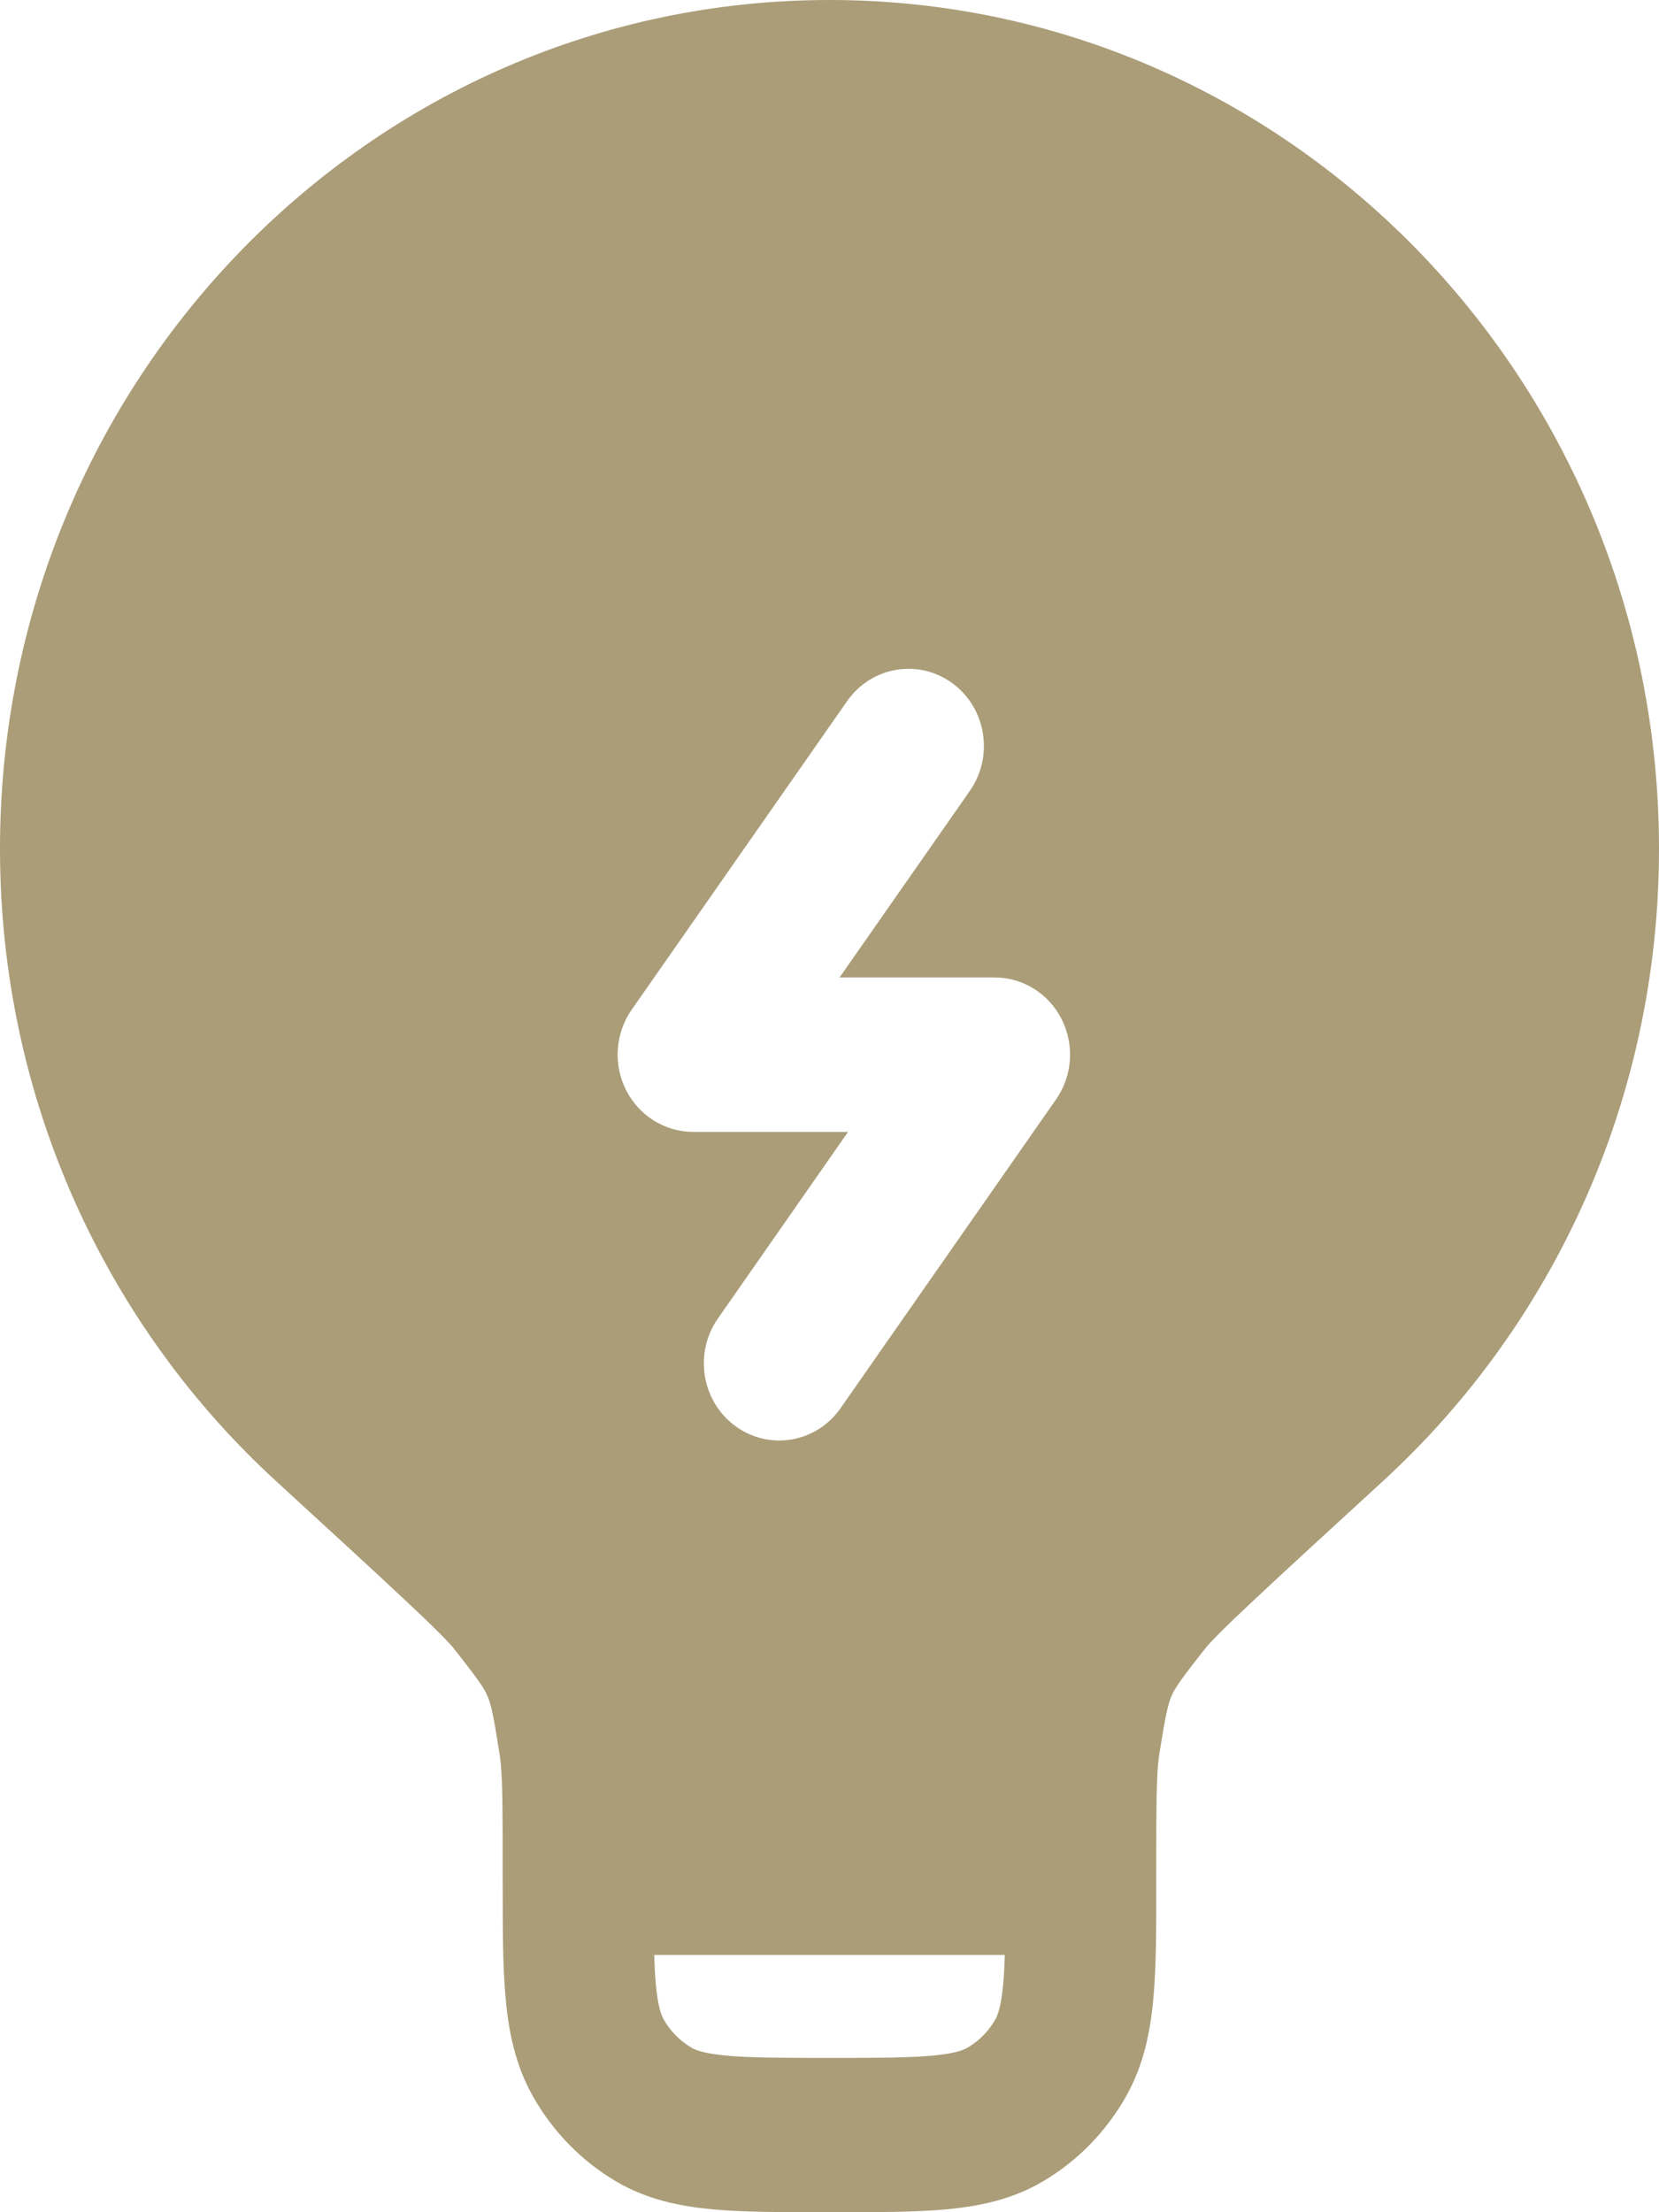 <?xml version="1.0" encoding="UTF-8"?> <svg xmlns="http://www.w3.org/2000/svg" width="15" height="20" viewBox="0 0 15 20" fill="none"><path fill-rule="evenodd" clip-rule="evenodd" d="M7.5 0C3.358 0 0 3.436 0 7.674C0 9.947 0.966 11.989 2.499 13.393C3.009 13.861 3.388 14.208 3.656 14.46C3.79 14.585 3.893 14.684 3.968 14.759C4.006 14.797 4.035 14.827 4.056 14.85C4.067 14.861 4.075 14.87 4.081 14.877C4.086 14.883 4.089 14.886 4.089 14.886C4.326 15.185 4.377 15.262 4.407 15.332C4.438 15.402 4.46 15.492 4.519 15.872C4.543 16.022 4.545 16.278 4.545 16.977L4.545 17.007C4.545 17.416 4.545 17.769 4.571 18.058C4.598 18.364 4.658 18.668 4.819 18.953C4.999 19.272 5.257 19.536 5.568 19.72C5.847 19.885 6.144 19.946 6.443 19.974C6.726 20 7.071 20 7.471 20H7.529C7.929 20 8.274 20 8.557 19.974C8.856 19.946 9.153 19.885 9.432 19.72C9.743 19.536 10.001 19.272 10.181 18.953C10.342 18.668 10.402 18.364 10.429 18.058C10.455 17.769 10.455 17.416 10.454 17.007V16.977C10.454 16.278 10.457 16.022 10.48 15.872C10.54 15.492 10.562 15.402 10.593 15.332C10.623 15.262 10.674 15.185 10.911 14.886C10.911 14.886 10.913 14.883 10.919 14.877C10.925 14.87 10.933 14.861 10.944 14.85C10.965 14.827 10.994 14.797 11.032 14.759C11.107 14.684 11.21 14.585 11.344 14.46C11.612 14.208 11.991 13.861 12.501 13.393C14.034 11.989 15 9.947 15 7.674C15 3.436 11.642 0 7.5 0ZM9.085 17.674H5.915C5.918 17.771 5.922 17.856 5.929 17.932C5.948 18.142 5.979 18.218 6 18.256C6.06 18.362 6.146 18.45 6.25 18.511C6.287 18.533 6.361 18.565 6.566 18.584C6.78 18.604 7.063 18.605 7.5 18.605C7.937 18.605 8.22 18.604 8.434 18.584C8.639 18.565 8.713 18.533 8.75 18.511C8.854 18.45 8.94 18.362 9 18.256C9.021 18.218 9.052 18.142 9.071 17.932C9.078 17.856 9.082 17.771 9.085 17.674ZM8.61 6.176C8.917 6.4 8.988 6.836 8.769 7.15L7.591 8.837H8.993C9.249 8.837 9.483 8.983 9.6 9.216C9.716 9.448 9.697 9.728 9.548 9.94L7.6 12.731C7.381 13.045 6.955 13.117 6.649 12.893C6.343 12.669 6.272 12.234 6.491 11.92L7.668 10.233H6.266C6.011 10.233 5.777 10.086 5.66 9.854C5.543 9.622 5.563 9.342 5.711 9.129L7.659 6.339C7.878 6.025 8.304 5.953 8.61 6.176Z" fill="#AA9D78"></path></svg> 